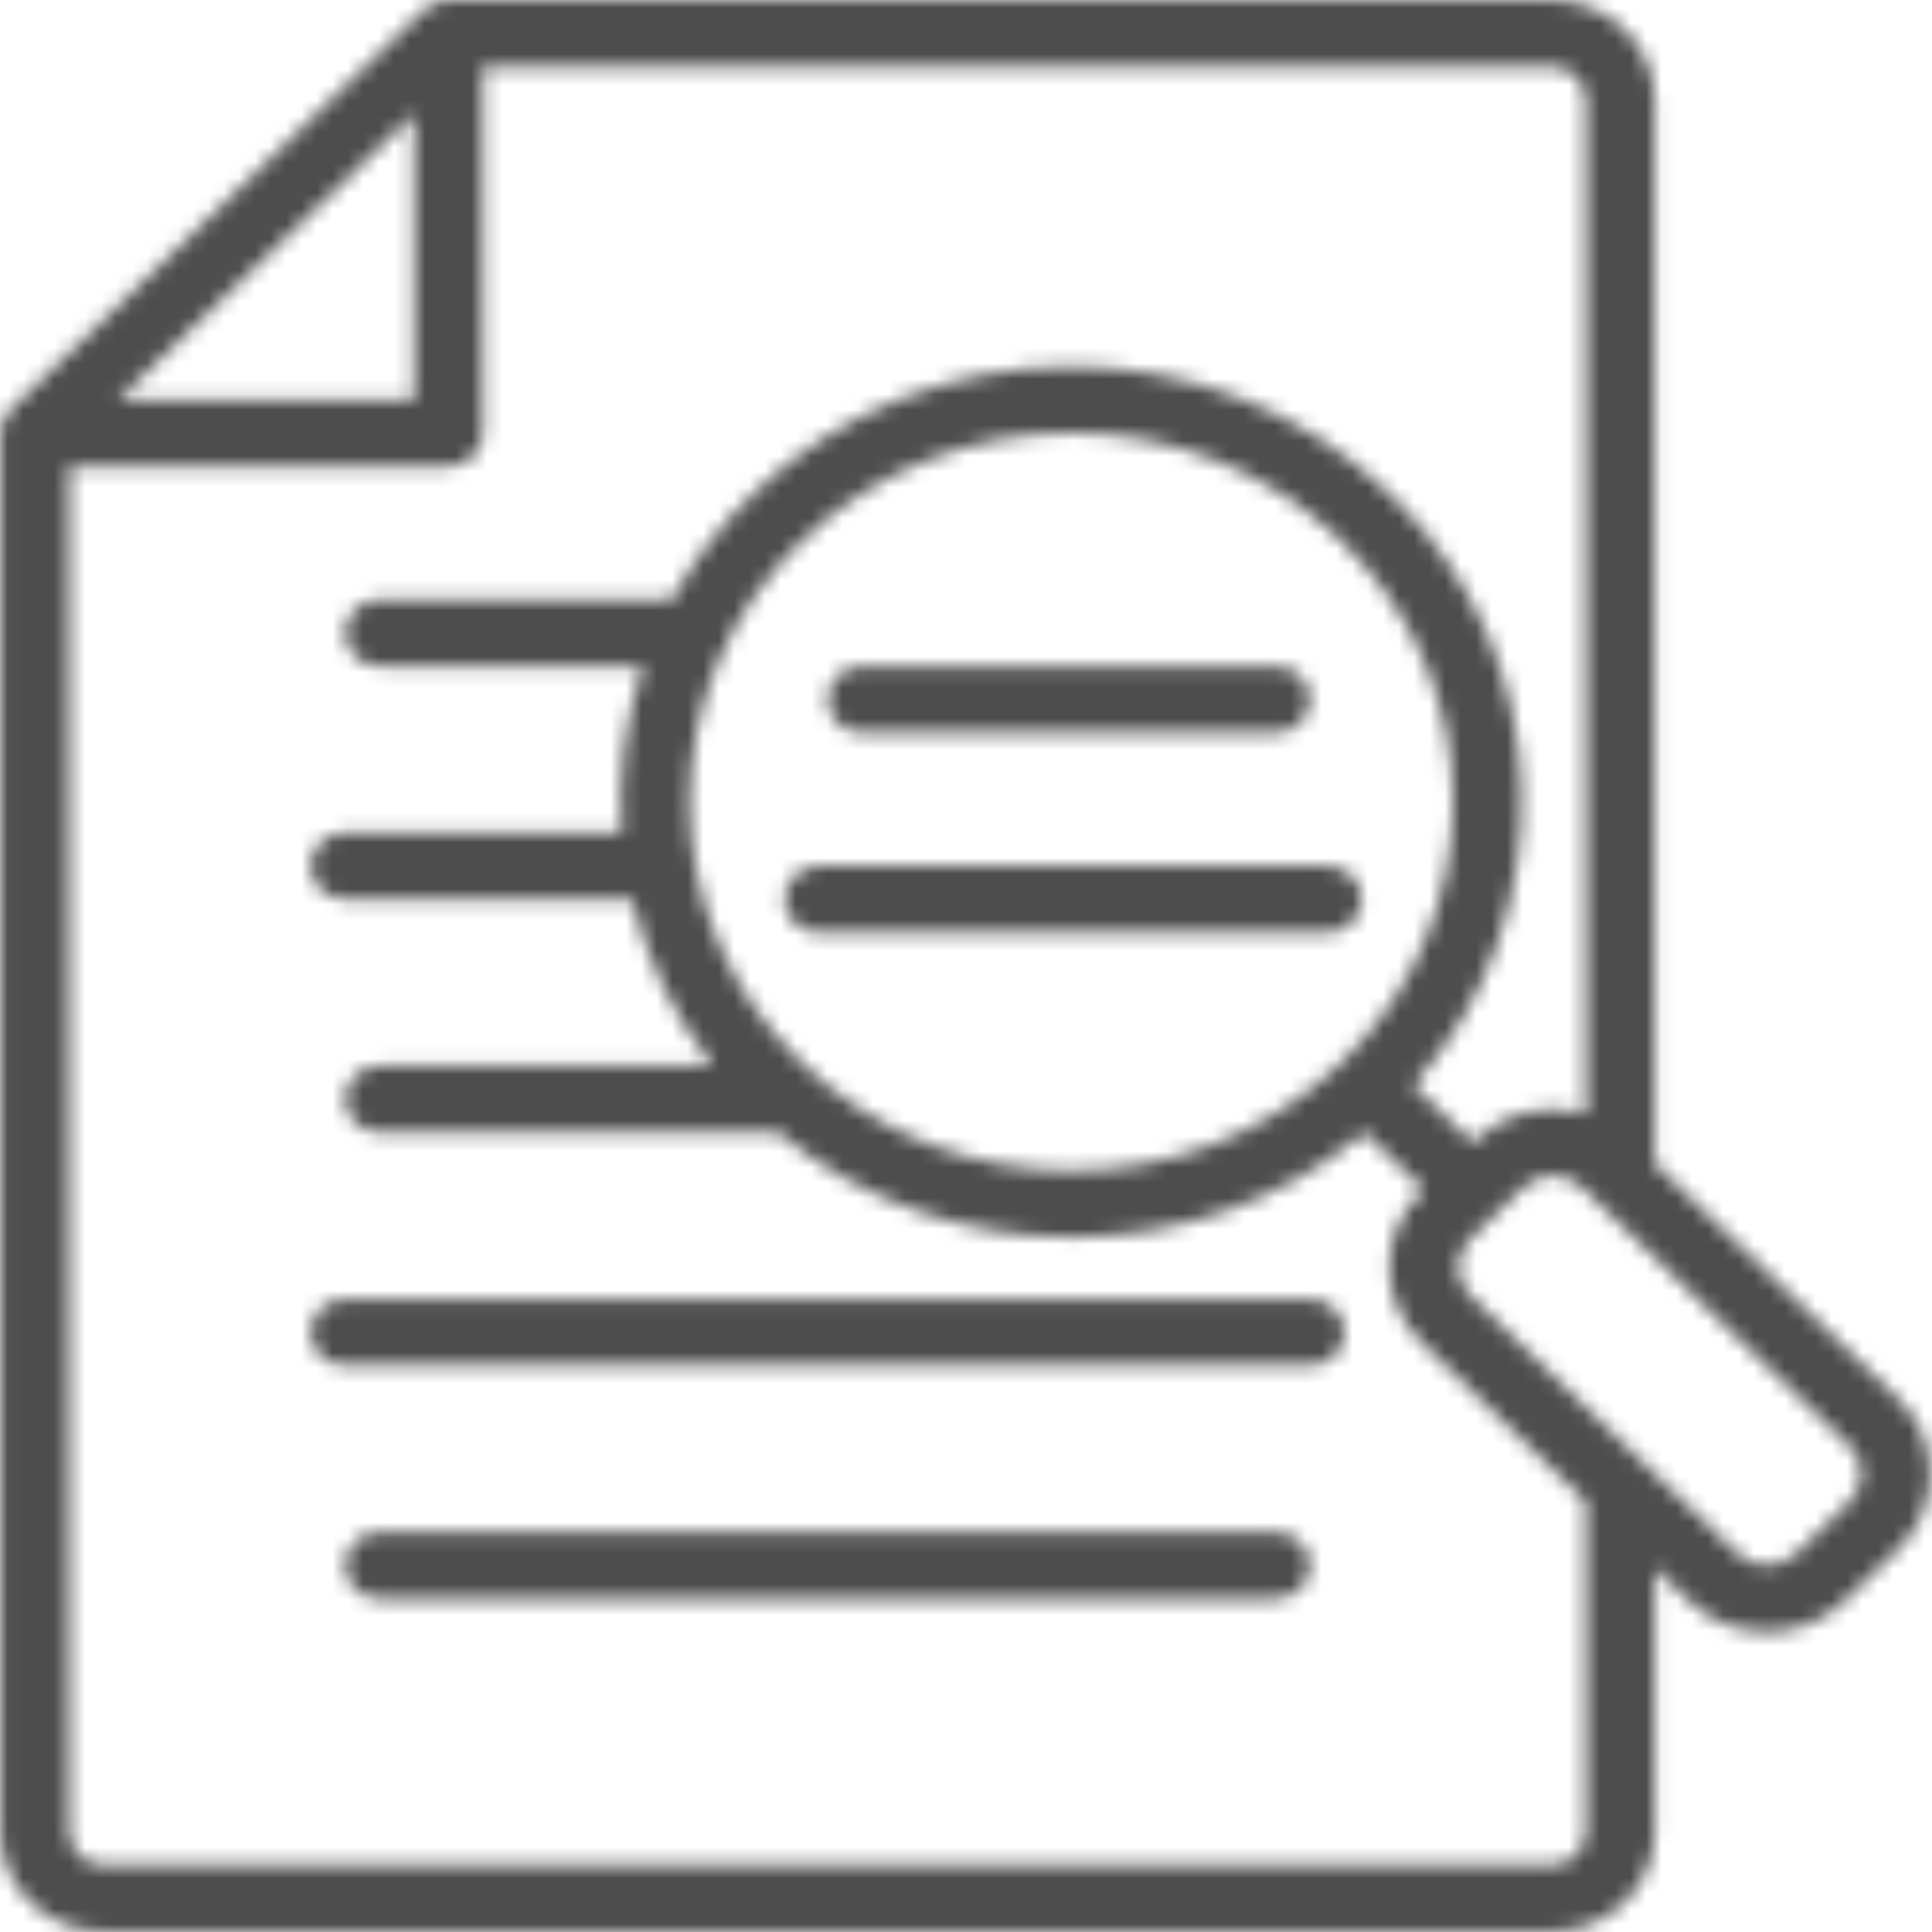 <svg width="125" height="125" viewBox="0 0 125 125" fill="none" xmlns="http://www.w3.org/2000/svg">
<mask id="mask0_10921_47454" style="mask-type:alpha" maskUnits="userSpaceOnUse" x="0" y="0" width="125" height="125">
<mask id="mask1_10921_47454" style="mask-type:luminance" maskUnits="userSpaceOnUse" x="0" y="0" width="125" height="125">
<path d="M0 0H125V125H0V0Z" fill="white"/>
</mask>
<g mask="url(#mask1_10921_47454)">
<path fill-rule="evenodd" clip-rule="evenodd" d="M29.014 0C28.423 0 27.856 0.226 27.437 0.631L0.677 26.491C0.26 26.896 0.024 27.443 0.024 28.016V118.527C0.024 122.097 3.02 124.992 6.714 124.992H100.374C104.069 124.992 107.064 122.097 107.064 118.527V101.439L109.279 103.58C112.061 106.269 116.573 106.269 119.355 103.58L122.817 100.235C125.599 97.546 125.599 93.186 122.817 90.496L107.064 75.274V6.465C107.064 2.894 104.069 0 100.374 0H29.014ZM102.603 72.068V6.465C102.603 5.275 101.606 4.31 100.374 4.31H31.244V28.016C31.244 29.205 30.246 30.171 29.014 30.171H4.485V118.527C4.485 119.718 5.483 120.682 6.714 120.682H100.374C101.606 120.682 102.603 119.718 102.603 118.527V97.129L91.971 86.854C89.188 84.165 89.188 79.805 91.971 77.117L92.125 76.968L88.297 73.268C77.403 82.316 61.232 82.315 50.339 73.266C50.293 73.269 50.246 73.271 50.199 73.271H24.555C23.323 73.271 22.324 72.306 22.324 71.116C22.324 69.925 23.323 68.961 24.555 68.961H46.13C43.55 65.698 41.807 62.016 40.9 58.185H22.324C21.093 58.185 20.095 57.221 20.095 56.03C20.095 54.841 21.093 53.875 22.324 53.875H40.236C39.972 50.251 40.43 46.587 41.609 43.1H24.555C23.323 43.1 22.324 42.135 22.324 40.946C22.324 39.756 23.323 38.79 24.555 38.79H43.492C44.828 36.332 46.565 34.025 48.704 31.957C60.089 20.954 78.548 20.954 89.933 31.957C100.788 42.447 101.293 59.151 91.45 70.221L95.28 73.92L95.432 73.771C97.374 71.896 100.154 71.328 102.603 72.068ZM26.784 7.357L7.638 25.861H26.784V7.357ZM55.775 43.1C54.543 43.1 53.544 44.066 53.544 45.255C53.544 46.446 54.543 47.41 55.775 47.41H82.535C83.765 47.41 84.764 46.446 84.764 45.255C84.764 44.066 83.765 43.1 82.535 43.1H55.775ZM52.986 56.03C51.755 56.03 50.757 56.996 50.757 58.185C50.757 59.376 51.755 60.34 52.986 60.34H85.879C87.11 60.34 88.109 59.376 88.109 58.185C88.109 56.996 87.11 56.03 85.879 56.03H52.986ZM22.324 84.046C21.093 84.046 20.095 85.011 20.095 86.201C20.095 87.392 21.093 88.356 22.324 88.356H84.764C85.996 88.356 86.993 87.392 86.993 86.201C86.993 85.011 85.996 84.046 84.764 84.046H22.324ZM22.324 101.287C22.324 100.096 23.323 99.132 24.555 99.132H82.535C83.765 99.132 84.764 100.096 84.764 101.287C84.764 102.477 83.765 103.442 82.535 103.442H24.555C23.323 103.442 22.324 102.477 22.324 101.287ZM51.857 35.005C61.5 25.684 77.137 25.684 86.78 35.005C96.423 44.324 96.423 59.435 86.78 68.754C77.137 78.074 61.5 78.074 51.857 68.754C42.214 59.435 42.214 44.324 51.857 35.005ZM98.587 76.818C99.628 75.813 101.315 75.813 102.356 76.818L119.664 93.545C120.704 94.55 120.704 96.181 119.664 97.188L116.202 100.532C115.161 101.538 113.473 101.538 112.432 100.532L95.126 83.806C94.085 82.801 94.085 81.171 95.126 80.164L98.587 76.818Z" fill="black"/>
</g>
</mask>
<g mask="url(#mask0_10921_47454)">
<path d="M0 0H125V125H0V0Z" fill="#4D4D4D"/>
</g>
</svg>

